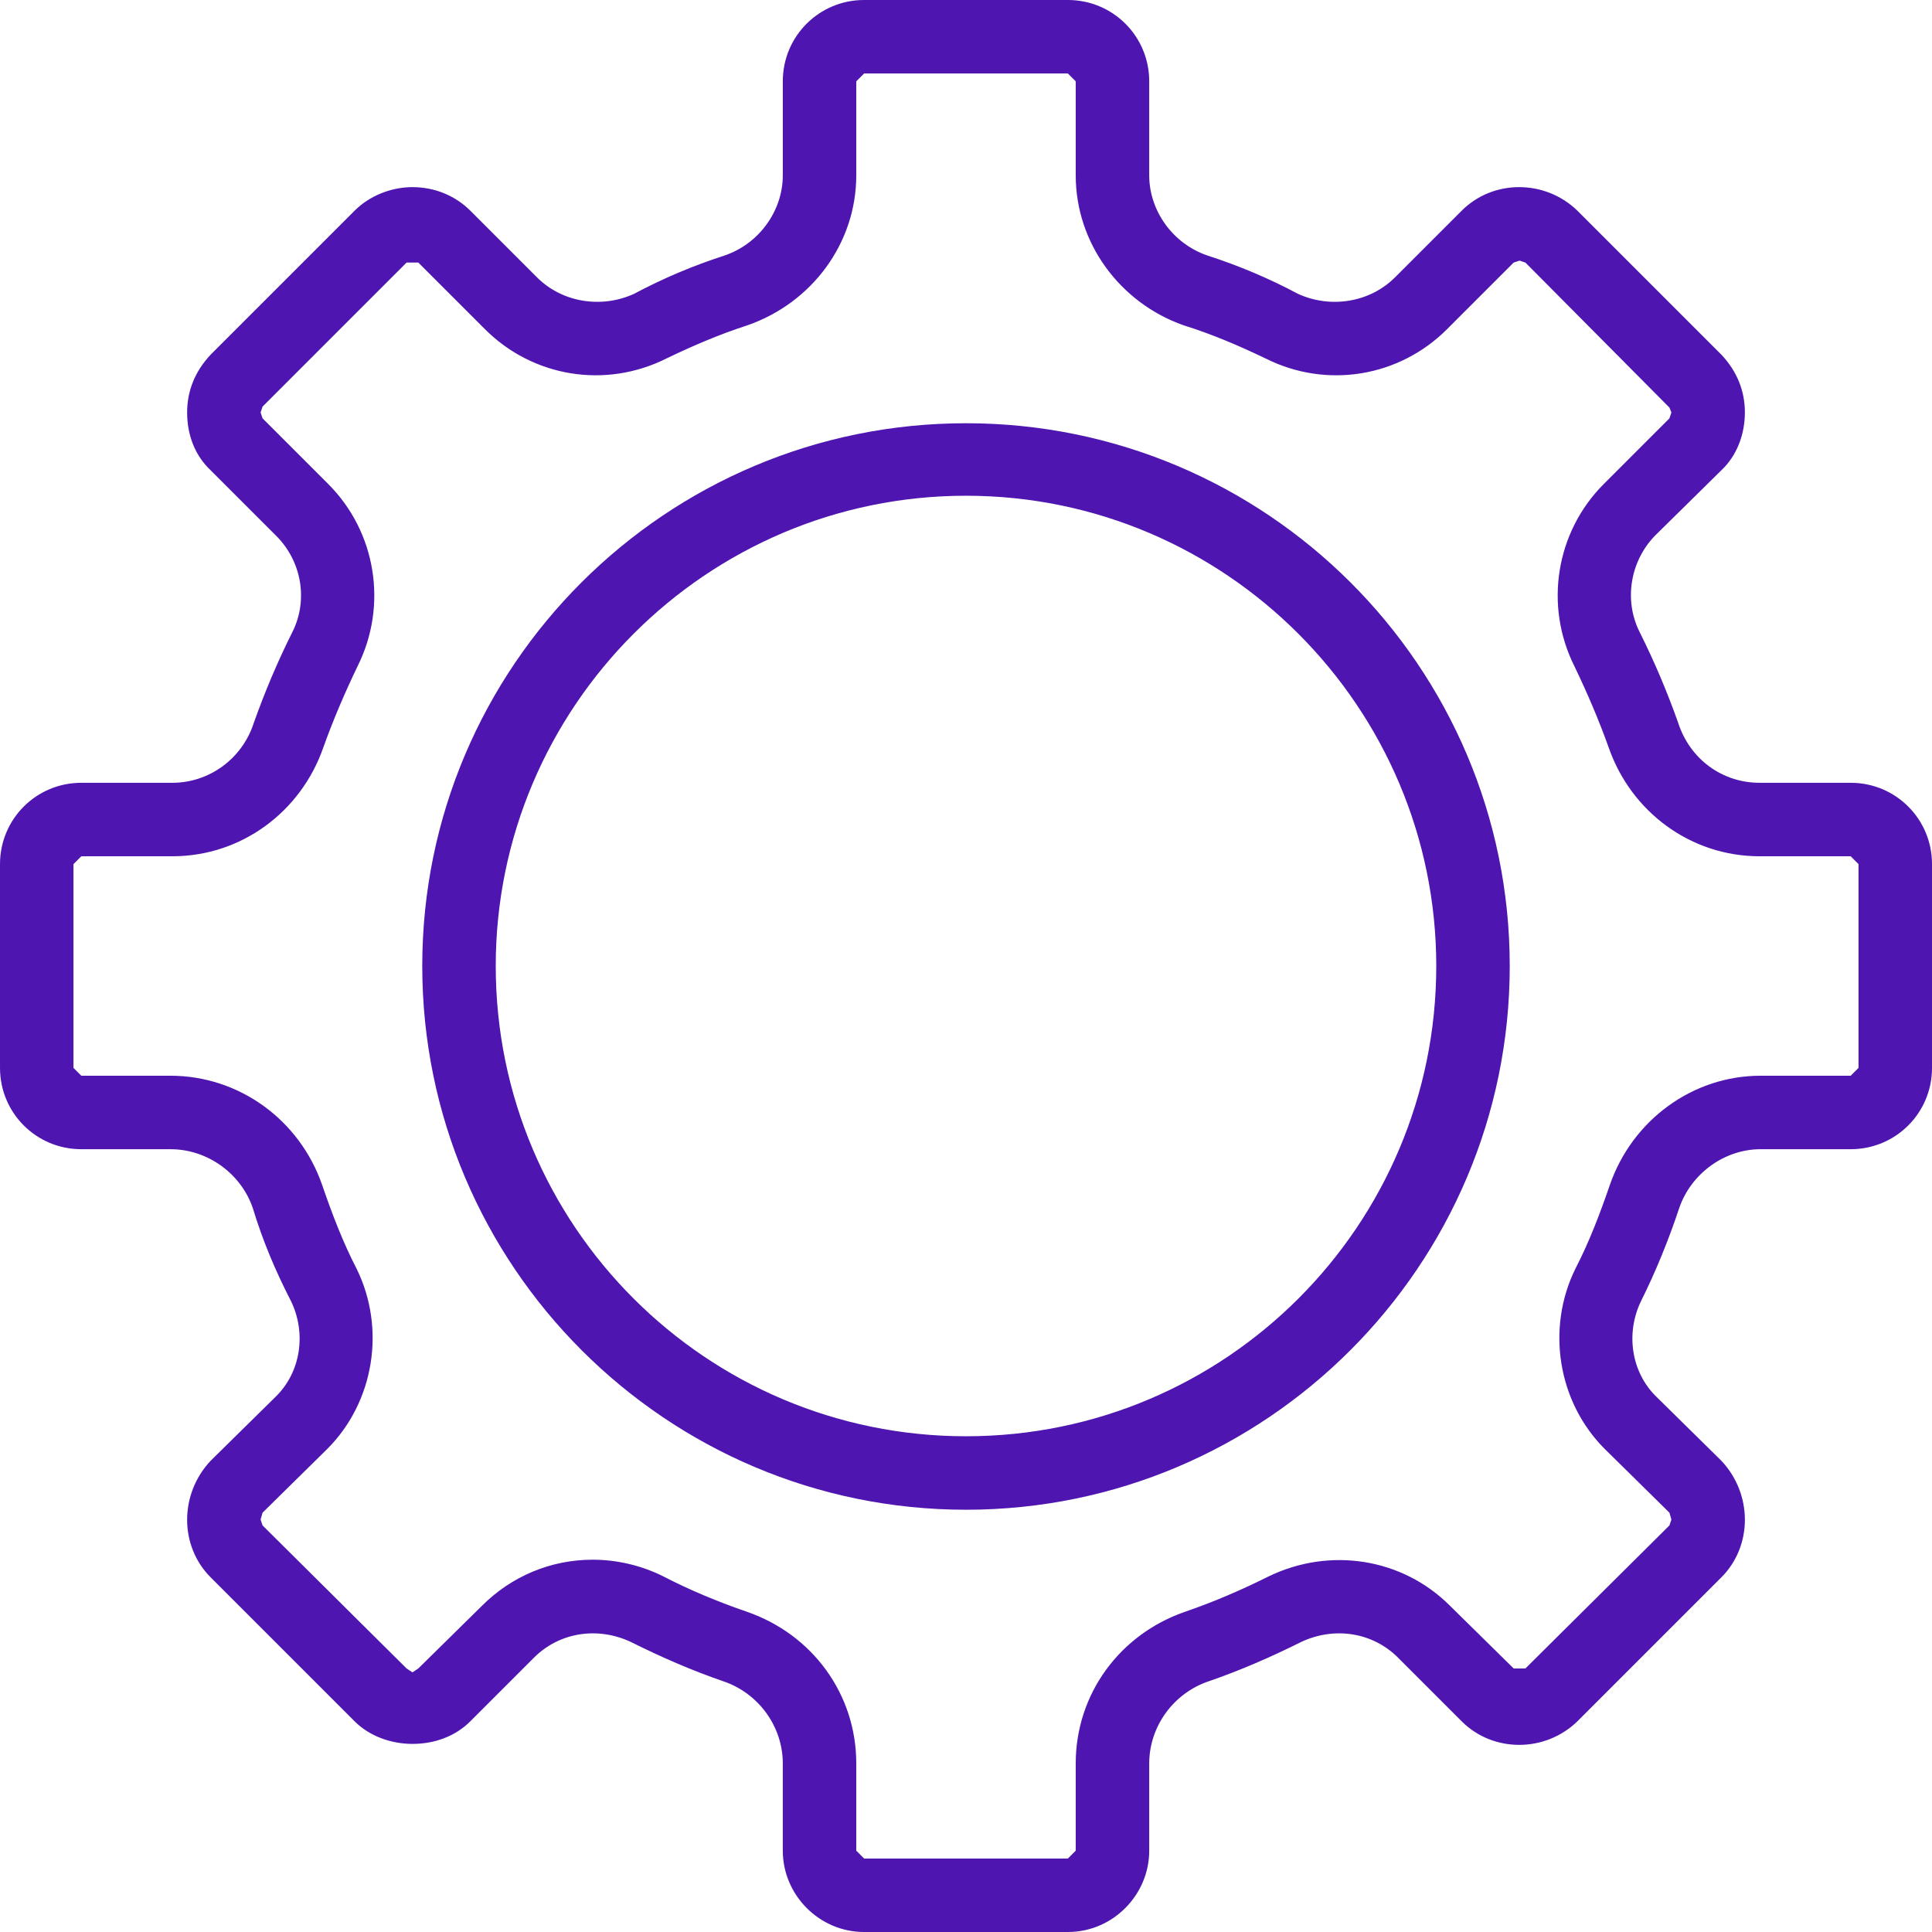 <?xml version="1.0" encoding="UTF-8"?> <svg xmlns="http://www.w3.org/2000/svg" xmlns:xlink="http://www.w3.org/1999/xlink" xmlns:xodm="http://www.corel.com/coreldraw/odm/2003" xml:space="preserve" width="280px" height="280px" version="1.0" style="shape-rendering:geometricPrecision; text-rendering:geometricPrecision; image-rendering:optimizeQuality; fill-rule:evenodd; clip-rule:evenodd" viewBox="0 0 19.72 19.72"> <defs> <style type="text/css"> .fil0 {fill:#4E15B0;fill-rule:nonzero} </style> </defs> <g id="Слой_x0020_1">  <g id="_2559960570160"> <path class="fil0" d="M6.05 16.03c0.23,0 0.46,0.05 0.68,0.15 0.27,0.15 0.56,0.26 0.86,0.37 0.62,0.2 1.04,0.8 1.04,1.45l0 0.89c0,0.1 0.09,0.18 0.19,0.18l2.08 0c0.1,0 0.19,-0.08 0.19,-0.18l0 -0.89c0,-0.65 0.42,-1.25 1.04,-1.45 0.3,-0.11 0.59,-0.22 0.86,-0.37 0.58,-0.29 1.28,-0.17 1.74,0.28l0.64 0.65 0.27 0 1.47 -1.47 0.05 -0.13 -0.05 -0.14 -0.66 -0.65c-0.45,-0.45 -0.56,-1.15 -0.28,-1.73 0.14,-0.28 0.26,-0.56 0.36,-0.86 0.21,-0.63 0.79,-1.04 1.44,-1.04l0.92 0c0.1,0 0.18,-0.09 0.18,-0.19l0 -2.08c0,-0.1 -0.08,-0.19 -0.18,-0.19l-0.93 0c-0.65,0 -1.23,-0.41 -1.45,-1.03 -0.09,-0.29 -0.21,-0.58 -0.35,-0.85 -0.29,-0.58 -0.18,-1.28 0.28,-1.74l0.67 -0.66 0.05 -0.14 -0.05 -0.13 -1.47 -1.47 -0.27 0 -0.68 0.69c-0.45,0.44 -1.14,0.56 -1.72,0.27 -0.28,-0.14 -0.56,-0.25 -0.85,-0.35 -0.62,-0.21 -1.03,-0.79 -1.03,-1.43l0 -0.96c0,-0.1 -0.09,-0.19 -0.19,-0.19l-2.08 0c-0.1,0 -0.19,0.09 -0.19,0.19l0 0.96c0,0.64 -0.41,1.22 -1.03,1.43 -0.29,0.1 -0.57,0.21 -0.85,0.35 -0.58,0.29 -1.27,0.17 -1.72,-0.28l-0.69 -0.68 -0.26 0 -1.47 1.47 -0.06 0.13 0.06 0.14 0.67 0.66c0.46,0.46 0.57,1.16 0.28,1.74 -0.14,0.28 -0.26,0.56 -0.36,0.85 -0.21,0.62 -0.79,1.03 -1.44,1.03l-0.93 0c-0.1,0 -0.18,0.09 -0.18,0.19l0 2.08c0,0.1 0.08,0.19 0.18,0.19l0.91 0c0.66,0 1.24,0.41 1.45,1.04 0.1,0.3 0.22,0.58 0.36,0.86 0.28,0.58 0.17,1.28 -0.28,1.73l-0.66 0.65 -0.06 0.14 0.06 0.13 1.47 1.47 0.26 0 0.65 -0.65c0.29,-0.29 0.67,-0.43 1.06,-0.43zm4.85 3.58l-2.08 0c-0.4,0 -0.73,-0.32 -0.73,-0.72l0 -0.89c0,-0.42 -0.27,-0.8 -0.68,-0.93 -0.32,-0.12 -0.63,-0.24 -0.93,-0.4 -0.37,-0.19 -0.81,-0.11 -1.1,0.18l-0.65 0.64c-0.28,0.28 -0.76,0.28 -1.03,0l-1.48 -1.46c-0.28,-0.3 -0.28,-0.75 0,-1.04l0.66 -0.66c0.29,-0.29 0.36,-0.73 0.18,-1.1 -0.15,-0.29 -0.28,-0.62 -0.39,-0.93 -0.13,-0.4 -0.51,-0.67 -0.93,-0.67l-0.91 0c-0.4,0 -0.73,-0.33 -0.73,-0.73l0 -2.08c0,-0.41 0.33,-0.73 0.73,-0.73l0.93 0c0.42,0 0.79,-0.27 0.93,-0.66 0.11,-0.32 0.23,-0.63 0.38,-0.92 0.19,-0.37 0.12,-0.82 -0.17,-1.1l-0.68 -0.68c-0.13,-0.13 -0.21,-0.32 -0.21,-0.52 0,-0.2 0.08,-0.37 0.21,-0.52l1.48 -1.46c0.27,-0.29 0.75,-0.29 1.03,0l0.68 0.67c0.29,0.29 0.73,0.37 1.1,0.18 0.3,-0.15 0.61,-0.27 0.92,-0.38 0.39,-0.13 0.66,-0.5 0.66,-0.91l0 -0.96c0,-0.4 0.33,-0.73 0.73,-0.73l2.08 0c0.4,0 0.73,0.33 0.73,0.73l0 0.96c0,0.41 0.27,0.78 0.66,0.91 0.31,0.11 0.62,0.23 0.92,0.38 0.37,0.19 0.81,0.11 1.1,-0.18l0.68 -0.67c0.28,-0.29 0.75,-0.29 1.03,0l1.47 1.46c0.14,0.15 0.22,0.32 0.22,0.52 0,0.2 -0.08,0.39 -0.22,0.52l-0.67 0.68c-0.29,0.28 -0.36,0.73 -0.17,1.1 0.14,0.29 0.27,0.6 0.38,0.92 0.14,0.39 0.51,0.66 0.93,0.66l0.93 0c0.4,0 0.73,0.32 0.73,0.73l0 2.08c0,0.4 -0.33,0.73 -0.73,0.73l-0.92 0c-0.42,0 -0.79,0.27 -0.92,0.67 -0.11,0.31 -0.24,0.64 -0.39,0.93 -0.18,0.37 -0.11,0.81 0.18,1.1l0.65 0.66c0.29,0.29 0.29,0.74 0,1.04l-1.47 1.46c-0.28,0.29 -0.74,0.29 -1.03,0l-0.65 -0.64c-0.29,-0.29 -0.73,-0.37 -1.1,-0.18 -0.3,0.16 -0.62,0.28 -0.93,0.4 -0.41,0.13 -0.68,0.51 -0.68,0.93l0 0.89c0,0.4 -0.33,0.72 -0.73,0.72z"></path> <path class="fil0" d="M6.05 15.92c0.25,0 0.5,0.06 0.72,0.17 0.27,0.14 0.56,0.26 0.85,0.36 0.67,0.23 1.12,0.84 1.12,1.55l0 0.89 0.08 0.08 2.08 0 0.08 -0.08 0 -0.89c0,-0.71 0.45,-1.32 1.12,-1.55 0.29,-0.1 0.57,-0.22 0.85,-0.36 0.62,-0.3 1.36,-0.19 1.85,0.3l0.65 0.64 0.12 0 1.47 -1.46 0.02 -0.06 -0.02 -0.07 -0.66 -0.65c-0.48,-0.48 -0.6,-1.23 -0.3,-1.84 0.14,-0.27 0.25,-0.56 0.35,-0.85 0.23,-0.67 0.85,-1.12 1.54,-1.12l0.92 0 0.08 -0.08 0 -2.08 -0.08 -0.08 -0.93 0c-0.7,0 -1.31,-0.45 -1.54,-1.11 -0.1,-0.28 -0.22,-0.56 -0.35,-0.83 -0.31,-0.62 -0.19,-1.37 0.3,-1.86l0.67 -0.67 0.02 -0.06 -0.02 -0.05 -1.47 -1.48 -0.06 -0.02 0 0 -0.06 0.02 -0.68 0.68c-0.49,0.49 -1.23,0.61 -1.85,0.3 -0.27,-0.13 -0.55,-0.25 -0.84,-0.34 -0.65,-0.23 -1.1,-0.84 -1.1,-1.53l0 -0.96 -0.08 -0.08 -2.08 0 -0.08 0.08 0 0.96c0,0.69 -0.45,1.3 -1.11,1.53 -0.28,0.09 -0.56,0.21 -0.83,0.34 -0.62,0.31 -1.36,0.19 -1.85,-0.3l-0.68 -0.68 -0.12 0 -1.47 1.47 -0.02 0.06 0.02 0.06 0.67 0.67c0.49,0.49 0.61,1.24 0.3,1.86 -0.13,0.27 -0.25,0.55 -0.35,0.83 -0.23,0.66 -0.84,1.11 -1.54,1.11l-0.93 0 -0.08 0.08 0 2.08 0.08 0.08 0.91 0c0.7,0 1.32,0.45 1.55,1.12 0.1,0.29 0.21,0.58 0.35,0.85 0.3,0.61 0.18,1.36 -0.3,1.84l-0.66 0.65 -0.02 0.07 0.02 0.06 1.47 1.46 0.06 0.04 0 0 0.06 -0.04 0.65 -0.64c0.3,-0.3 0.7,-0.47 1.13,-0.47zm4.85 3.26l-2.08 0c-0.16,0 -0.29,-0.14 -0.29,-0.29l0 -0.89c0,-0.61 -0.39,-1.16 -0.98,-1.36 -0.29,-0.1 -0.59,-0.22 -0.87,-0.36 -0.2,-0.1 -0.41,-0.15 -0.63,-0.15 -0.37,0 -0.72,0.15 -0.99,0.41l-0.64 0.64 -0.21 0.08 0 0 -0.2 -0.08 -1.47 -1.47 -0.09 -0.2 0.09 -0.21 0.65 -0.66c0.43,-0.41 0.53,-1.07 0.26,-1.6 -0.13,-0.28 -0.26,-0.58 -0.36,-0.88 -0.19,-0.58 -0.74,-0.97 -1.35,-0.97l-0.91 0c-0.16,0 -0.29,-0.13 -0.29,-0.29l0 -2.08c0,-0.16 0.13,-0.29 0.29,-0.29l0.93 0c0.61,0 1.15,-0.39 1.35,-0.97 0.1,-0.29 0.22,-0.57 0.36,-0.85 0.27,-0.54 0.16,-1.2 -0.26,-1.62l-0.67 -0.67 -0.09 -0.21 0.09 -0.2 1.47 -1.47c0.1,-0.11 0.3,-0.11 0.41,0l0.68 0.67c0.42,0.43 1.07,0.53 1.61,0.27 0.28,-0.14 0.57,-0.26 0.86,-0.36 0.57,-0.2 0.96,-0.73 0.96,-1.33l0 -0.96c0,-0.15 0.13,-0.29 0.29,-0.29l2.08 0c0.16,0 0.29,0.14 0.29,0.29l0 0.96c0,0.6 0.38,1.14 0.96,1.33 0.29,0.1 0.58,0.22 0.86,0.36 0.54,0.26 1.19,0.16 1.61,-0.27l0.68 -0.67 0.21 -0.09 0 0 0.2 0.09 1.47 1.47 0.09 0.2 -0.09 0.21 -0.67 0.67c-0.42,0.42 -0.53,1.08 -0.26,1.62 0.14,0.28 0.26,0.56 0.36,0.85 0.2,0.58 0.74,0.97 1.35,0.97l0.93 0c0.16,0 0.29,0.13 0.29,0.29l0 2.08c0,0.16 -0.13,0.29 -0.29,0.29l-0.92 0c-0.61,0 -1.15,0.39 -1.34,0.97 -0.1,0.3 -0.23,0.6 -0.37,0.88 -0.26,0.53 -0.16,1.19 0.27,1.6l0.65 0.66 0.09 0.21 -0.09 0.2 -1.47 1.47c-0.11,0.11 -0.3,0.11 -0.41,0l-0.64 -0.64c-0.43,-0.43 -1.08,-0.53 -1.62,-0.26 -0.28,0.14 -0.58,0.26 -0.88,0.36 -0.58,0.2 -0.97,0.75 -0.97,1.36l0 0.89c0,0.15 -0.13,0.29 -0.29,0.29zm-4.85 -2.71c0.16,0 0.32,0.03 0.48,0.11 0.29,0.15 0.6,0.28 0.91,0.38 0.45,0.16 0.75,0.57 0.75,1.04l0 0.89c0,0.34 0.28,0.63 0.63,0.63l2.08 0c0.35,0 0.63,-0.29 0.63,-0.63l0 -0.89c0,-0.47 0.3,-0.88 0.74,-1.04 0.32,-0.1 0.63,-0.23 0.92,-0.38 0.41,-0.2 0.9,-0.13 1.22,0.19l0.65 0.65c0.25,0.25 0.65,0.25 0.89,0l1.47 -1.47c0.25,-0.25 0.25,-0.64 0,-0.89l-0.65 -0.66c-0.32,-0.32 -0.4,-0.81 -0.2,-1.21 0.15,-0.29 0.27,-0.61 0.38,-0.92 0.15,-0.45 0.56,-0.74 1.02,-0.74l0.92 0c0.34,0 0.62,-0.28 0.62,-0.63l0 -2.08c0,-0.34 -0.28,-0.62 -0.62,-0.62l-0.93 0c-0.46,0 -0.88,-0.31 -1.03,-0.74 -0.1,-0.32 -0.23,-0.62 -0.37,-0.91 -0.21,-0.4 -0.13,-0.9 0.19,-1.21l0.67 -0.68c0.12,-0.13 0.19,-0.28 0.19,-0.45 0,-0.16 -0.07,-0.32 -0.19,-0.45l-1.47 -1.46c-0.24,-0.25 -0.64,-0.25 -0.89,0l-0.68 0.67c-0.32,0.33 -0.81,0.41 -1.22,0.2 -0.29,-0.14 -0.59,-0.27 -0.9,-0.37 -0.44,-0.15 -0.73,-0.55 -0.73,-1.01l0 -0.96c0,-0.34 -0.28,-0.62 -0.63,-0.62l-2.08 0c-0.35,0 -0.63,0.28 -0.63,0.62l0 0.96c0,0.46 -0.29,0.86 -0.73,1.01 -0.31,0.1 -0.61,0.23 -0.9,0.37 -0.41,0.21 -0.9,0.13 -1.22,-0.2l-0.68 -0.67c-0.12,-0.12 -0.28,-0.18 -0.45,-0.18l0 0c-0.17,0 -0.33,0.06 -0.44,0.18l-1.47 1.46c-0.12,0.13 -0.19,0.29 -0.19,0.45 0,0.17 0.07,0.32 0.19,0.45l0.67 0.68c0.32,0.31 0.4,0.81 0.19,1.21 -0.14,0.29 -0.27,0.59 -0.37,0.91 -0.16,0.43 -0.57,0.74 -1.03,0.74l-0.93 0c-0.34,0 -0.63,0.28 -0.63,0.62l0 2.08c0,0.35 0.29,0.63 0.63,0.63l0.91 0c0.47,0 0.88,0.29 1.03,0.74 0.1,0.31 0.23,0.62 0.38,0.92 0.2,0.4 0.12,0.89 -0.2,1.21l-0.65 0.66c-0.25,0.25 -0.25,0.64 0,0.89l1.47 1.47c0.11,0.11 0.27,0.18 0.44,0.18l0 0c0.17,0 0.33,-0.07 0.45,-0.18l0.64 -0.65c0.21,-0.19 0.48,-0.3 0.75,-0.3zm4.85 3.25l-2.08 0c-0.46,0 -0.83,-0.38 -0.83,-0.83l0 -0.89c0,-0.38 -0.25,-0.72 -0.61,-0.84 -0.32,-0.11 -0.64,-0.25 -0.94,-0.4 -0.34,-0.16 -0.73,-0.1 -0.99,0.16l-0.65 0.65c-0.15,0.15 -0.36,0.23 -0.59,0.23l0 0c-0.22,0 -0.44,-0.08 -0.59,-0.23l-1.47 -1.47c-0.32,-0.32 -0.32,-0.85 0,-1.19l0.66 -0.65c0.26,-0.25 0.32,-0.65 0.16,-0.98 -0.16,-0.31 -0.29,-0.62 -0.39,-0.95 -0.12,-0.35 -0.46,-0.6 -0.84,-0.6l-0.91 0c-0.46,0 -0.83,-0.37 -0.83,-0.83l0 -2.08c0,-0.46 0.37,-0.83 0.83,-0.83l0.93 0c0.37,0 0.71,-0.24 0.83,-0.61 0.11,-0.31 0.24,-0.62 0.39,-0.92 0.17,-0.33 0.1,-0.73 -0.16,-0.99l-0.67 -0.67c-0.16,-0.15 -0.24,-0.36 -0.24,-0.59 0,-0.22 0.08,-0.42 0.24,-0.59l1.47 -1.47c0.15,-0.15 0.37,-0.24 0.59,-0.24l0 0c0.23,0 0.44,0.09 0.59,0.24l0.68 0.68c0.26,0.26 0.66,0.32 0.99,0.17 0.3,-0.16 0.61,-0.29 0.92,-0.39 0.36,-0.12 0.6,-0.46 0.6,-0.82l0 -0.96c0,-0.46 0.37,-0.83 0.83,-0.83l2.08 0c0.46,0 0.83,0.37 0.83,0.83l0 0.96c0,0.36 0.24,0.7 0.6,0.82 0.31,0.1 0.62,0.23 0.92,0.39 0.33,0.15 0.73,0.09 0.99,-0.17l0.68 -0.68c0.32,-0.32 0.85,-0.32 1.18,0l1.47 1.47c0.16,0.17 0.24,0.37 0.24,0.59 0,0.22 -0.08,0.44 -0.24,0.59l-0.68 0.67c-0.25,0.26 -0.32,0.66 -0.15,0.99 0.15,0.3 0.28,0.61 0.39,0.92 0.12,0.37 0.45,0.61 0.83,0.61l0.93 0c0.46,0 0.83,0.37 0.83,0.83l0 2.08c0,0.46 -0.37,0.83 -0.83,0.83l-0.92 0c-0.37,0 -0.71,0.25 -0.83,0.6 -0.11,0.33 -0.24,0.65 -0.39,0.95 -0.16,0.33 -0.1,0.73 0.16,0.98l0.66 0.65c0.32,0.34 0.32,0.87 0,1.19l-1.47 1.47c-0.33,0.32 -0.86,0.32 -1.18,0l-0.65 -0.65c-0.26,-0.26 -0.65,-0.32 -0.99,-0.16 -0.3,0.15 -0.62,0.29 -0.94,0.4 -0.36,0.12 -0.61,0.46 -0.61,0.84l0 0.89c0,0.45 -0.37,0.83 -0.83,0.83z"></path> <path class="fil0" d="M9.86 4.96c-2.7,0 -4.9,2.2 -4.9,4.9 0,2.7 2.2,4.9 4.9,4.9 2.7,0 4.9,-2.2 4.9,-4.9 0,-2.7 -2.2,-4.9 -4.9,-4.9zm0 10.35c-3,0 -5.45,-2.45 -5.45,-5.45 0,-3.01 2.45,-5.45 5.45,-5.45 3,0 5.45,2.44 5.45,5.45 0,3 -2.45,5.45 -5.45,5.45z"></path> <path class="fil0" d="M9.86 5.06c-2.65,0 -4.8,2.16 -4.8,4.8 0,2.65 2.15,4.8 4.8,4.8 2.65,0 4.8,-2.15 4.8,-4.8 0,-2.64 -2.15,-4.8 -4.8,-4.8zm0 9.8c-2.76,0 -5,-2.25 -5,-5 0,-2.76 2.24,-5 5,-5 2.76,0 5,2.24 5,5 0,2.75 -2.24,5 -5,5zm0 -10.35c-2.95,0 -5.34,2.41 -5.34,5.35 0,2.94 2.39,5.34 5.34,5.34 2.95,0 5.34,-2.4 5.34,-5.34 0,-2.94 -2.39,-5.35 -5.34,-5.35zm0 10.9c-3.06,0 -5.55,-2.49 -5.55,-5.55 0,-3.06 2.49,-5.54 5.55,-5.54 3.06,0 5.55,2.48 5.55,5.54 0,3.06 -2.49,5.55 -5.55,5.55z"></path> </g> </g> </svg> 